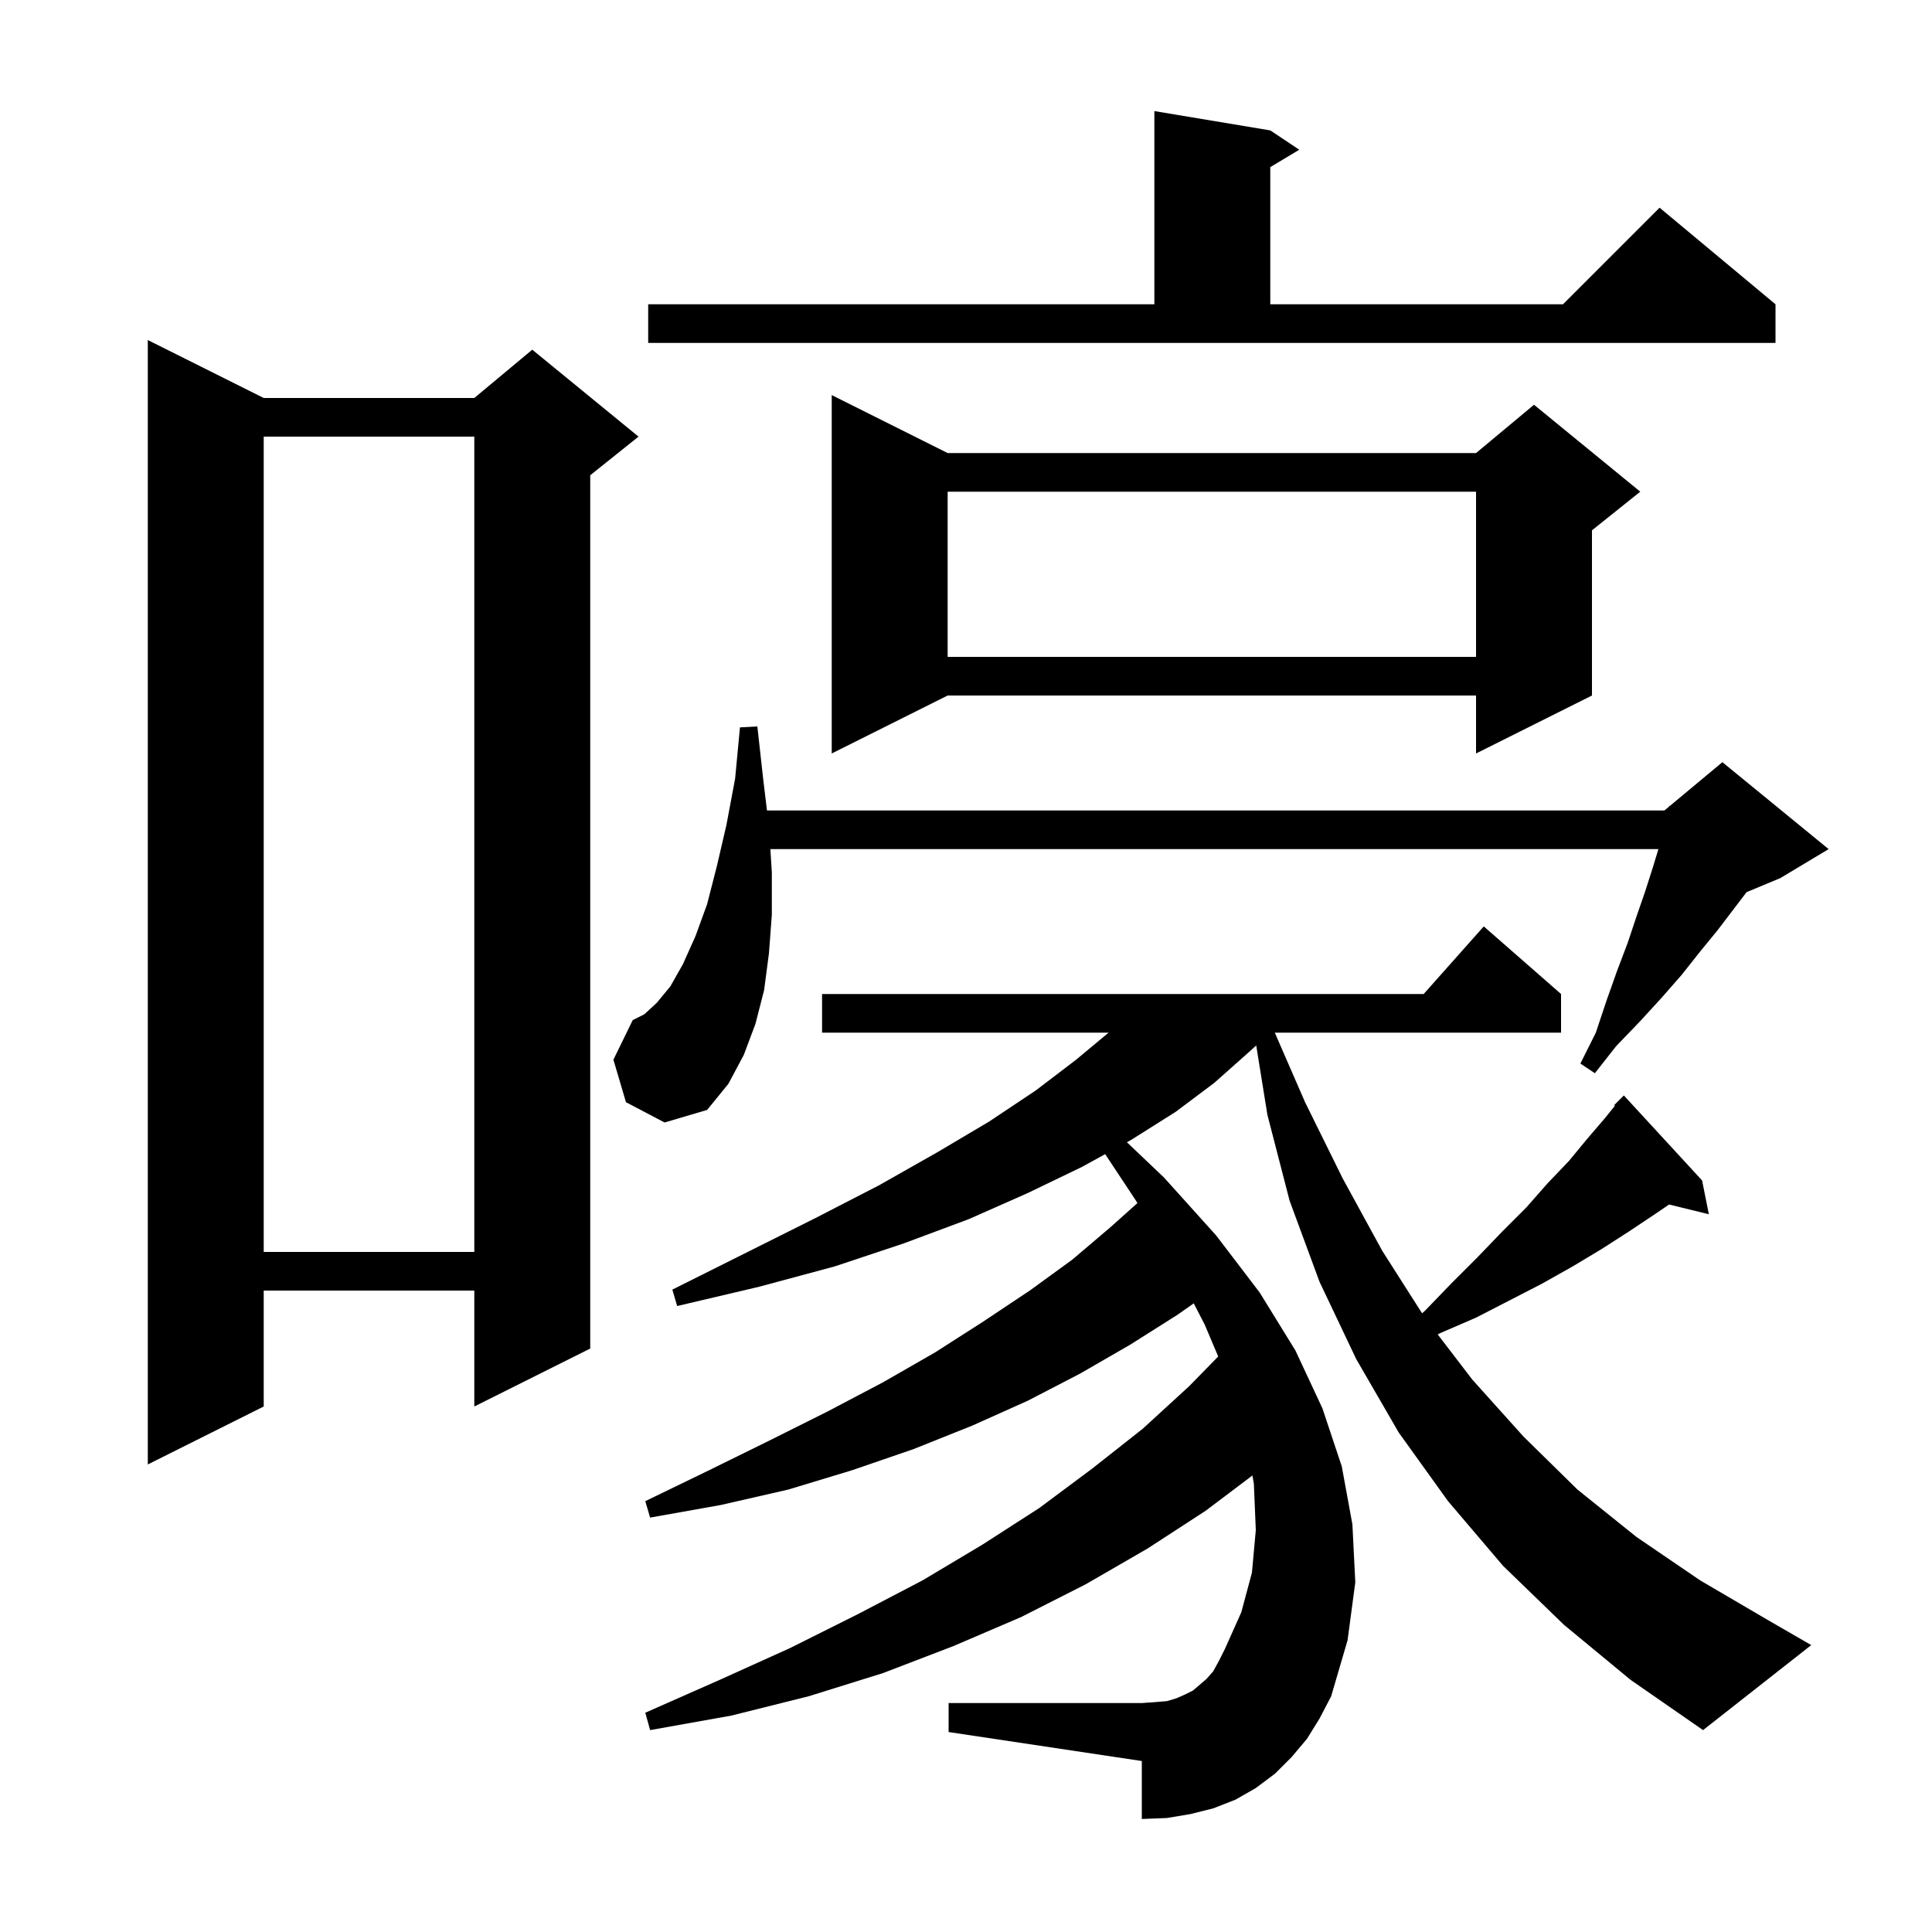 <svg xmlns="http://www.w3.org/2000/svg" xmlns:xlink="http://www.w3.org/1999/xlink" version="1.1" baseProfile="full" viewBox="0 0 200 200" width="200" height="200">
<g fill="black">
<path d="M 161.9 168.2 L 155.6 162.1 L 149.9 155.4 L 144.8 148.3 L 140.4 140.7 L 136.6 132.7 L 133.5 124.3 L 131.2 115.4 L 130.043 108.225 L 129.3 108.9 L 125.7 112.1 L 121.7 115.1 L 117.1 118.0 L 116.657 118.243 L 120.5 121.9 L 125.9 127.9 L 130.4 133.8 L 134.1 139.8 L 136.9 145.8 L 138.9 151.8 L 140.0 157.8 L 140.3 163.8 L 139.5 169.8 L 137.8 175.6 L 136.6 177.9 L 135.3 180.0 L 133.7 181.9 L 132.0 183.6 L 130.0 185.1 L 127.9 186.3 L 125.6 187.2 L 123.2 187.8 L 120.8 188.2 L 118.2 188.3 L 118.2 182.3 L 98.2 179.3 L 98.2 176.3 L 118.2 176.3 L 119.6 176.2 L 120.8 176.1 L 121.8 175.8 L 122.7 175.4 L 123.5 175.0 L 124.9 173.8 L 125.6 173.0 L 126.2 171.9 L 126.8 170.7 L 128.5 166.9 L 129.6 162.8 L 130.0 158.4 L 129.8 153.6 L 129.649 152.742 L 124.8 156.4 L 118.8 160.3 L 112.4 164.0 L 105.7 167.4 L 98.7 170.4 L 91.4 173.2 L 83.7 175.6 L 75.7 177.6 L 67.3 179.1 L 66.8 177.3 L 74.5 173.9 L 81.8 170.6 L 88.8 167.1 L 95.5 163.6 L 101.7 159.9 L 107.6 156.1 L 113.1 152.0 L 118.3 147.9 L 123.1 143.5 L 126.108 140.423 L 124.7 137.1 L 123.576 134.923 L 121.9 136.1 L 117.0 139.2 L 111.8 142.2 L 106.4 145.0 L 100.6 147.6 L 94.6 150.0 L 88.2 152.2 L 81.6 154.2 L 74.6 155.8 L 67.3 157.1 L 66.8 155.4 L 73.4 152.2 L 79.7 149.1 L 85.7 146.1 L 91.4 143.1 L 96.8 140.0 L 101.8 136.8 L 106.6 133.6 L 111.0 130.4 L 115.0 127.0 L 117.744 124.544 L 117.6 124.3 L 114.408 119.478 L 112.0 120.8 L 106.4 123.5 L 100.3 126.2 L 93.6 128.7 L 86.4 131.1 L 78.6 133.2 L 70.1 135.2 L 69.6 133.5 L 84.4 126.1 L 91.0 122.7 L 97.0 119.3 L 102.4 116.1 L 107.2 112.9 L 111.4 109.7 L 114.76 106.9 L 85.1 106.9 L 85.1 102.9 L 147.378 102.9 L 153.6 95.9 L 161.6 102.9 L 161.6 106.9 L 131.966 106.9 L 135.1 114.1 L 139.0 122.0 L 143.1 129.5 L 147.213 135.95 L 147.5 135.7 L 150.3 132.8 L 153.0 130.1 L 155.5 127.5 L 158.0 125.0 L 160.2 122.5 L 162.4 120.2 L 164.3 117.9 L 166.1 115.8 L 167.179 114.467 L 167.1 114.4 L 168.1 113.4 L 176.2 122.2 L 176.9 125.7 L 172.786 124.69 L 171.3 125.7 L 168.6 127.5 L 165.8 129.3 L 162.8 131.1 L 159.6 132.9 L 156.3 134.6 L 152.8 136.4 L 149.1 138.0 L 148.831 138.138 L 152.4 142.8 L 157.7 148.7 L 163.3 154.2 L 169.4 159.1 L 176.0 163.6 L 183.0 167.7 L 187.5 170.3 L 176.3 179.1 L 168.8 173.9 Z M 27.3 41.2 L 49.1 41.2 L 55.1 36.2 L 66.1 45.2 L 61.1 49.2 L 61.1 139.6 L 49.1 145.6 L 49.1 133.6 L 27.3 133.6 L 27.3 145.6 L 15.3 151.6 L 15.3 35.2 Z M 27.3 45.2 L 27.3 129.6 L 49.1 129.6 L 49.1 45.2 Z M 64.8 114.1 L 63.5 109.7 L 65.5 105.6 L 66.7 105.0 L 68.0 103.8 L 69.4 102.1 L 70.7 99.8 L 72.0 96.9 L 73.2 93.6 L 74.2 89.7 L 75.2 85.4 L 76.1 80.6 L 76.6 75.3 L 78.4 75.2 L 79.0 80.6 L 79.396 83.9 L 172.3 83.9 L 172.774 83.505 L 172.8 83.4 L 172.865 83.429 L 178.3 78.9 L 189.3 87.9 L 184.3 90.9 L 180.805 92.356 L 177.8 96.3 L 176.0 98.5 L 174.1 100.9 L 172.0 103.3 L 169.8 105.7 L 167.3 108.3 L 165.1 111.1 L 163.6 110.1 L 165.2 106.9 L 166.3 103.6 L 167.4 100.5 L 168.5 97.6 L 169.4 94.9 L 170.3 92.3 L 171.1 89.8 L 171.678 87.9 L 79.747 87.9 L 79.9 90.3 L 79.9 94.7 L 79.6 98.7 L 79.1 102.5 L 78.2 106.0 L 77.0 109.2 L 75.4 112.2 L 73.2 114.9 L 68.8 116.2 Z M 98.1 46.9 L 152.8 46.9 L 158.8 41.9 L 169.8 50.9 L 164.8 54.9 L 164.8 72.0 L 152.8 78.0 L 152.8 72.0 L 98.1 72.0 L 86.1 78.0 L 86.1 40.9 Z M 98.1 50.9 L 98.1 68.0 L 152.8 68.0 L 152.8 50.9 Z M 67.1 31.5 L 119.5 31.5 L 119.5 11.5 L 131.5 13.5 L 134.5 15.5 L 131.5 17.3 L 131.5 31.5 L 161.8 31.5 L 171.8 21.5 L 183.8 31.5 L 183.8 35.5 L 67.1 35.5 Z " />
</g>
</svg>
